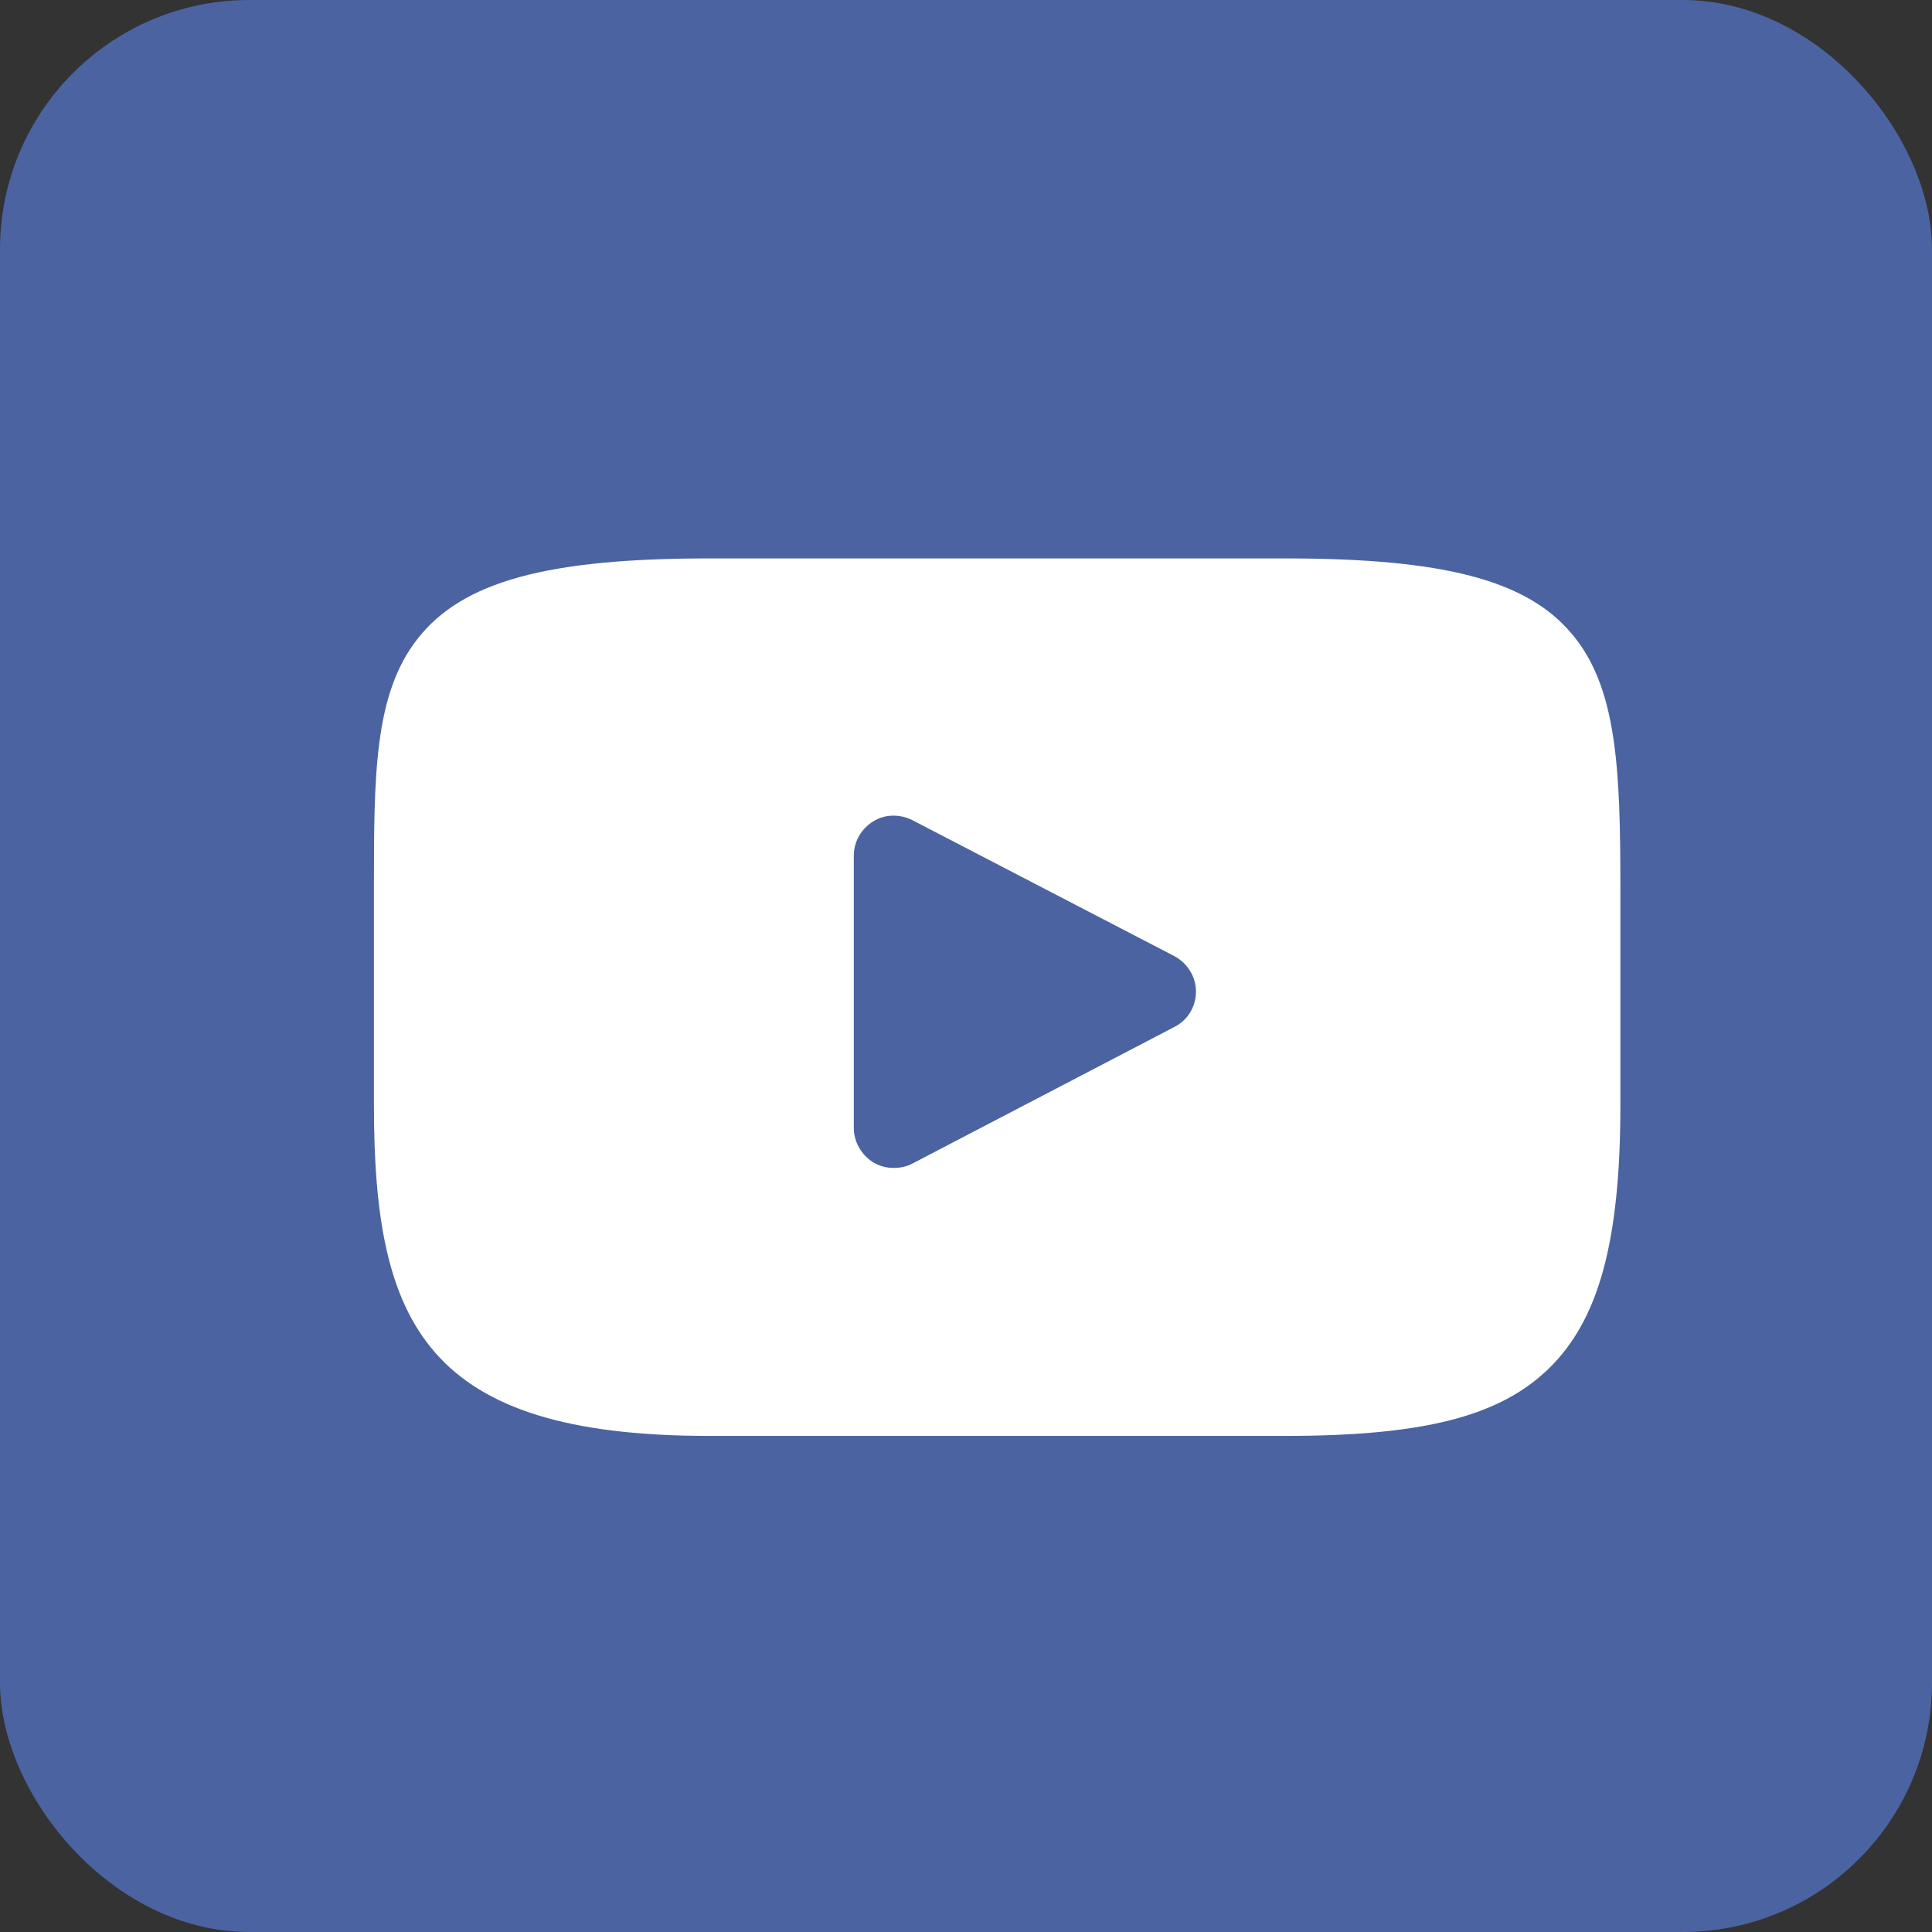 <?xml version="1.0" encoding="UTF-8"?> <svg xmlns="http://www.w3.org/2000/svg" xmlns:xlink="http://www.w3.org/1999/xlink" id="_Слой_1" data-name="Слой 1" viewBox="0 0 31 31"><rect x="0" y="0" width="31" height="31" fill="#333333" stroke="none"/><defs><style> .cls-1 { fill: none; } .cls-1, .cls-2, .cls-3 { stroke-width: 0px; } .cls-2 { fill: #4b63a1; } .cls-4 { clip-path: url(#clippath); } .cls-3 { fill: #fff; } </style><clipPath id="clippath"><rect class="cls-1" x="6" y="6" width="20" height="20"></rect></clipPath></defs><rect class="cls-2" width="31" height="31" rx="4" ry="4"></rect><g class="cls-4"><path class="cls-3" d="M25.22,10.17c-.72-.86-2.05-1.21-4.6-1.21h-9.24c-2.6,0-3.96.37-4.68,1.29-.7.89-.7,2.2-.7,4.02v3.46c0,3.52.83,5.31,5.38,5.31h9.24c2.21,0,3.43-.31,4.22-1.07.81-.78,1.16-2.04,1.16-4.24v-3.46c0-1.92-.05-3.24-.78-4.1ZM18.84,16.48l-4.2,2.19c-.09.05-.2.07-.3.07-.12,0-.23-.03-.33-.09-.19-.12-.31-.33-.31-.55v-4.37c0-.23.12-.43.31-.55.19-.12.43-.12.63-.02l4.2,2.18c.21.11.35.33.35.57,0,.24-.13.46-.35.57Z"></path></g></svg> 